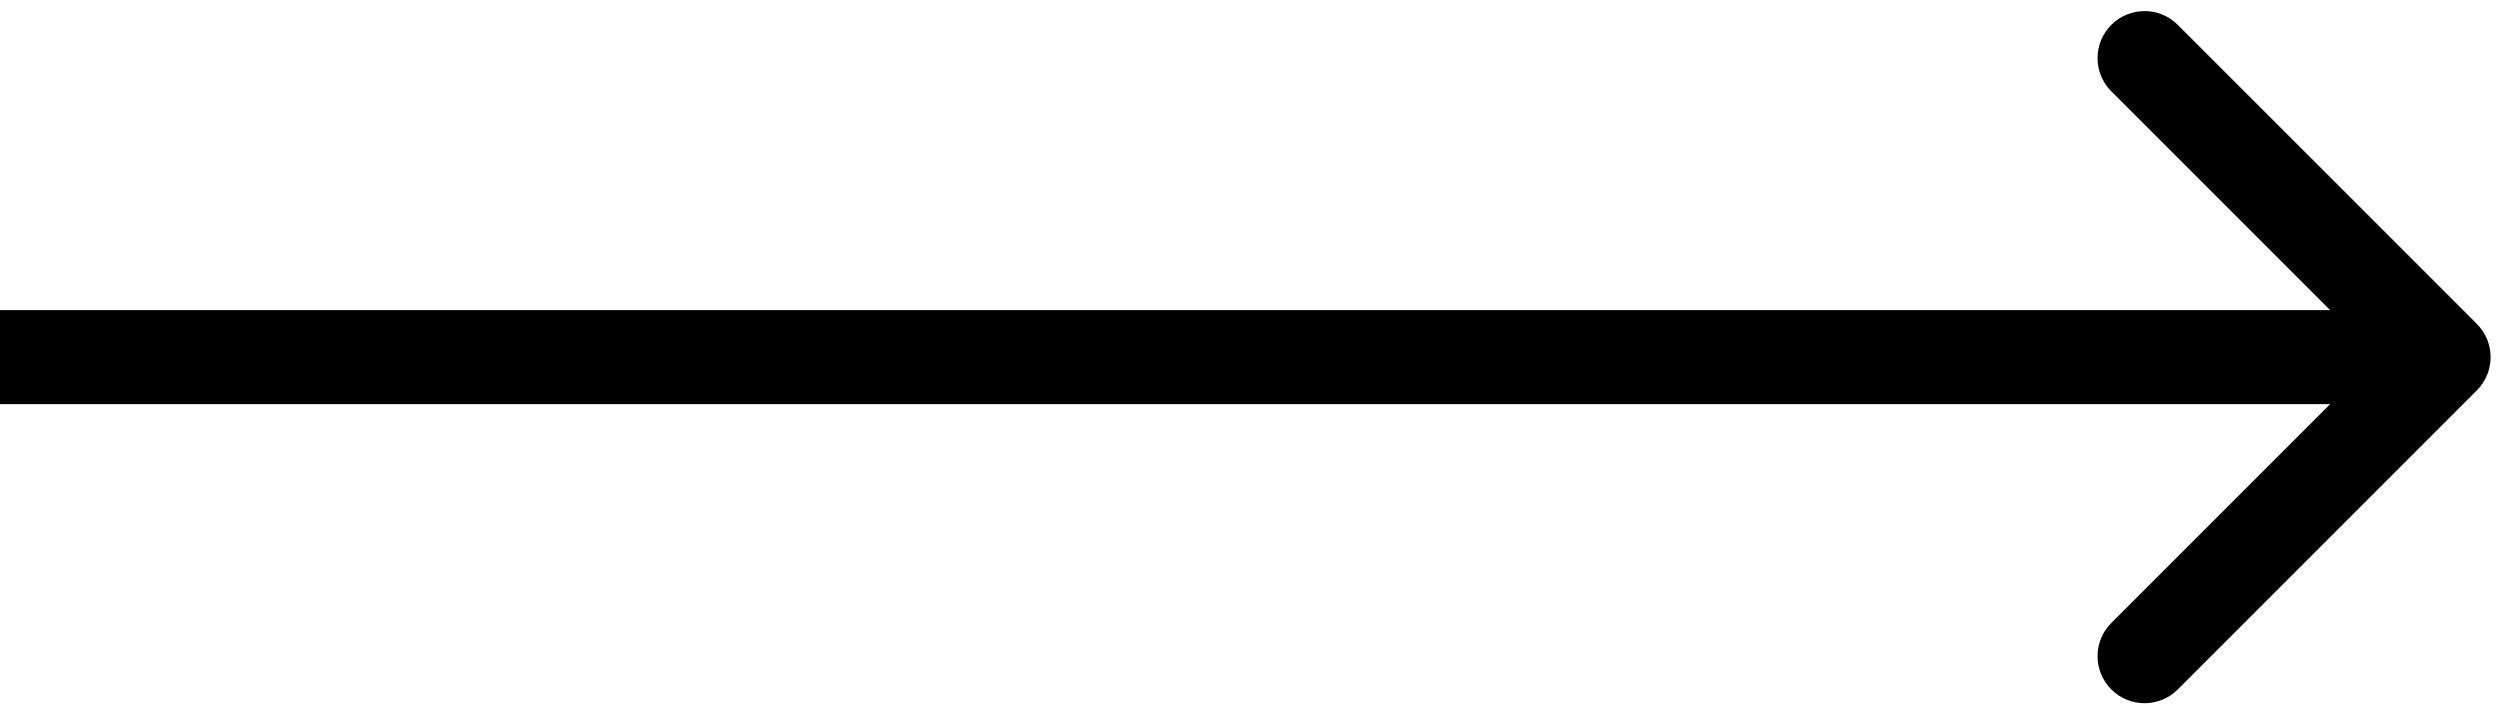 <?xml version="1.0" encoding="UTF-8"?> <svg xmlns="http://www.w3.org/2000/svg" width="133" height="38" viewBox="0 0 133 38" fill="none"><path d="M131.768 20.768C132.744 19.791 132.744 18.209 131.768 17.232L115.858 1.322C114.882 0.346 113.299 0.346 112.322 1.322C111.346 2.299 111.346 3.882 112.322 4.858L126.464 19L112.322 33.142C111.346 34.118 111.346 35.701 112.322 36.678C113.299 37.654 114.882 37.654 115.858 36.678L131.768 20.768ZM0 21.5H130V16.5H0V21.5Z" fill="black"></path></svg> 